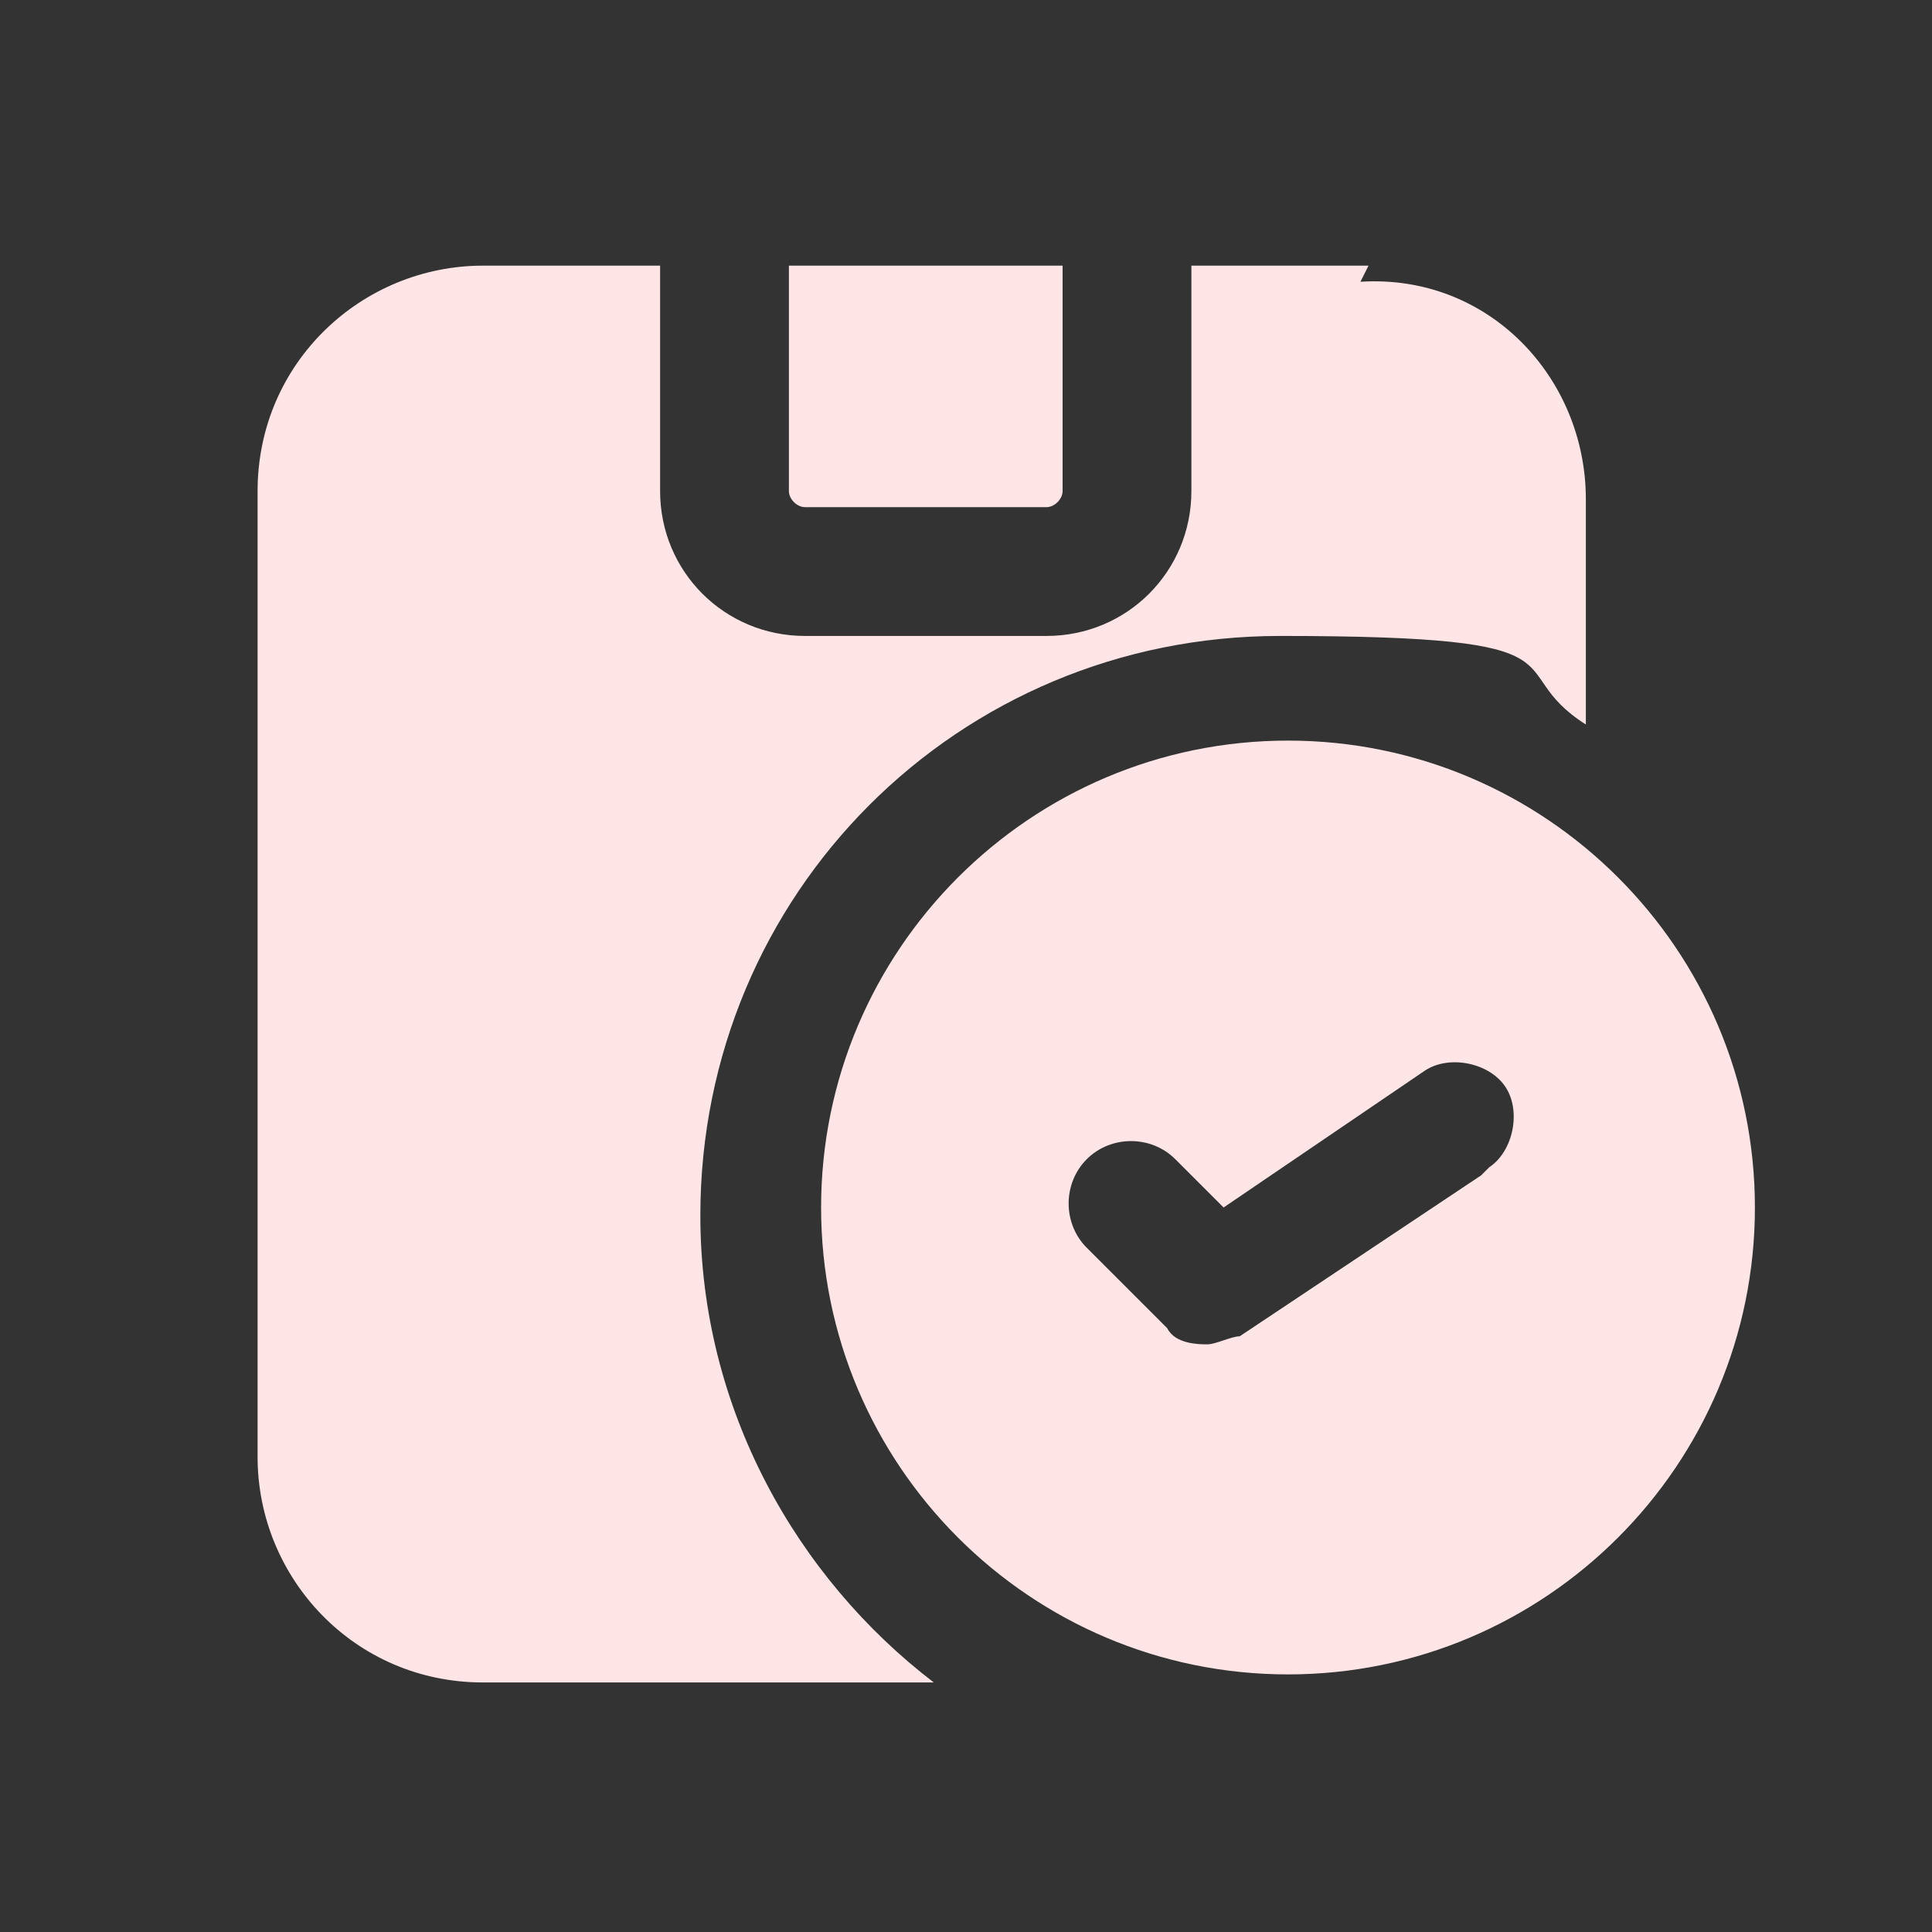 <?xml version="1.0" encoding="UTF-8"?>
<svg id="Icon" xmlns="http://www.w3.org/2000/svg" version="1.1" viewBox="0 0 24 24">
  <rect x="0" y="0" width="24" height="24" fill="#333333" stroke="none"/>
  <!-- Generator: Adobe Illustrator 29.7.1, SVG Export Plug-In . SVG Version: 2.1.1 Build 8)  -->
  <defs>
    <style>
      .st0 {
        fill: #ffe5e5;
      }
    </style>
  </defs>
  <path class="st0" d="M16,9.2c-3.2,0-5.8,2.6-5.8,5.8s2.6,5.8,5.8,5.8,5.8-2.6,5.8-5.8-2.6-5.8-5.8-5.8ZM18.4,14.6l-3,2c-.1,0-.3.1-.4.1s-.4,0-.5-.2l-1-1c-.3-.3-.3-.8,0-1.1s.8-.3,1.1,0l.6.6,2.5-1.7c.3-.2.8-.1,1,.2s.1.8-.2,1h0ZM9.8,3.3v2.8c0,.1.1.2.2.2h3c.1,0,.2-.1.2-.2v-2.8h-3.5ZM17,3.3h-2.2v2.8c0,1-.8,1.8-1.8,1.8h-3c-1,0-1.8-.8-1.8-1.8v-2.8h-2.2c-1.5,0-2.8,1.2-2.8,2.8v12c0,1.5,1.2,2.8,2.8,2.8h5.6c-1.7-1.3-2.9-3.4-2.9-5.8,0-4,3.2-7.2,7.2-7.2s2.7.4,3.8,1.1v-2.8c0-1.5-1.2-2.8-2.8-2.7Z"/>
</svg>